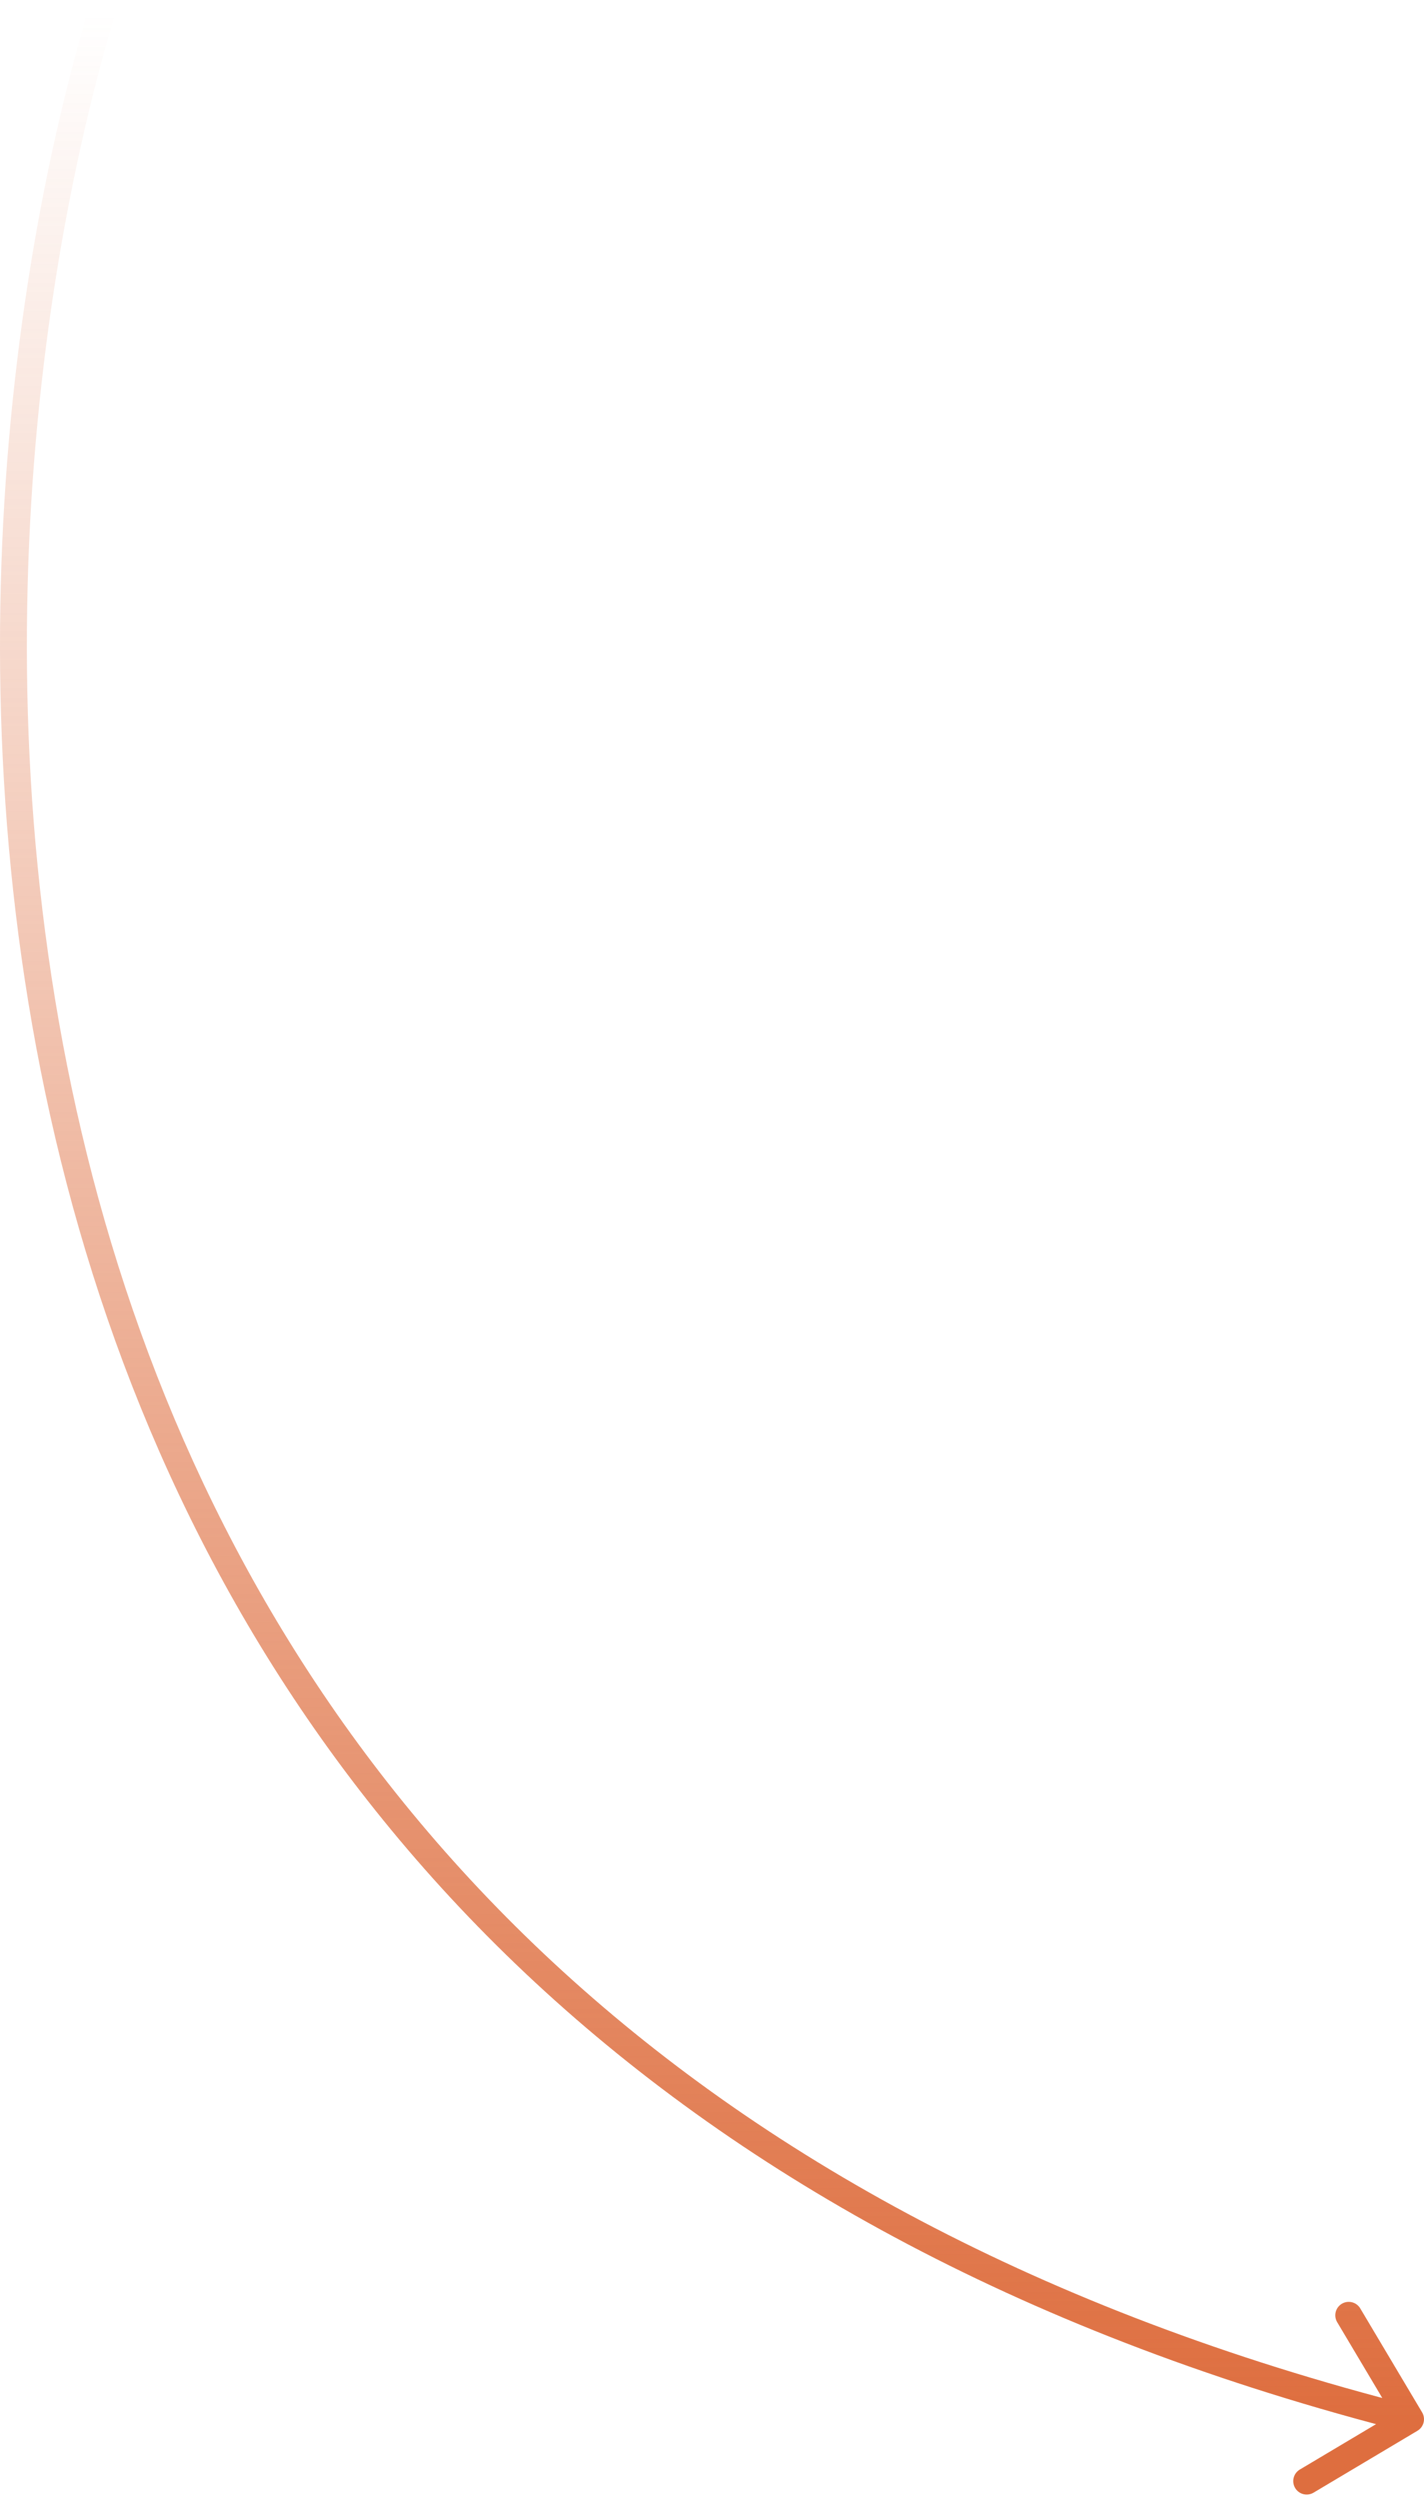 <?xml version="1.0" encoding="UTF-8"?> <svg xmlns="http://www.w3.org/2000/svg" width="106" height="186" viewBox="0 0 106 186" fill="none"><path d="M105.511 180.859C105.986 180.577 106.142 179.963 105.859 179.488L101.256 171.755C100.973 171.28 100.36 171.125 99.885 171.407C99.41 171.69 99.255 172.303 99.537 172.778L103.629 179.652L96.755 183.744C96.28 184.027 96.125 184.64 96.407 185.115C96.69 185.59 97.303 185.745 97.778 185.463L105.511 180.859ZM7.532 1L6.573 0.716C-0.563 24.773 -4.229 62.638 7.994 98.102C20.239 133.634 48.411 166.674 104.754 180.969L105 180L105.246 179.031C49.569 164.904 21.914 132.357 9.884 97.45C-2.169 62.476 1.441 25.051 8.491 1.284L7.532 1Z" fill="url(#paint0_linear_648_2074)"></path><defs><linearGradient id="paint0_linear_648_2074" x1="53" y1="1" x2="53" y2="180" gradientUnits="userSpaceOnUse"><stop stop-color="#DE6E3F" stop-opacity="0"></stop><stop offset="1" stop-color="#DE6E3F"></stop></linearGradient></defs></svg> 